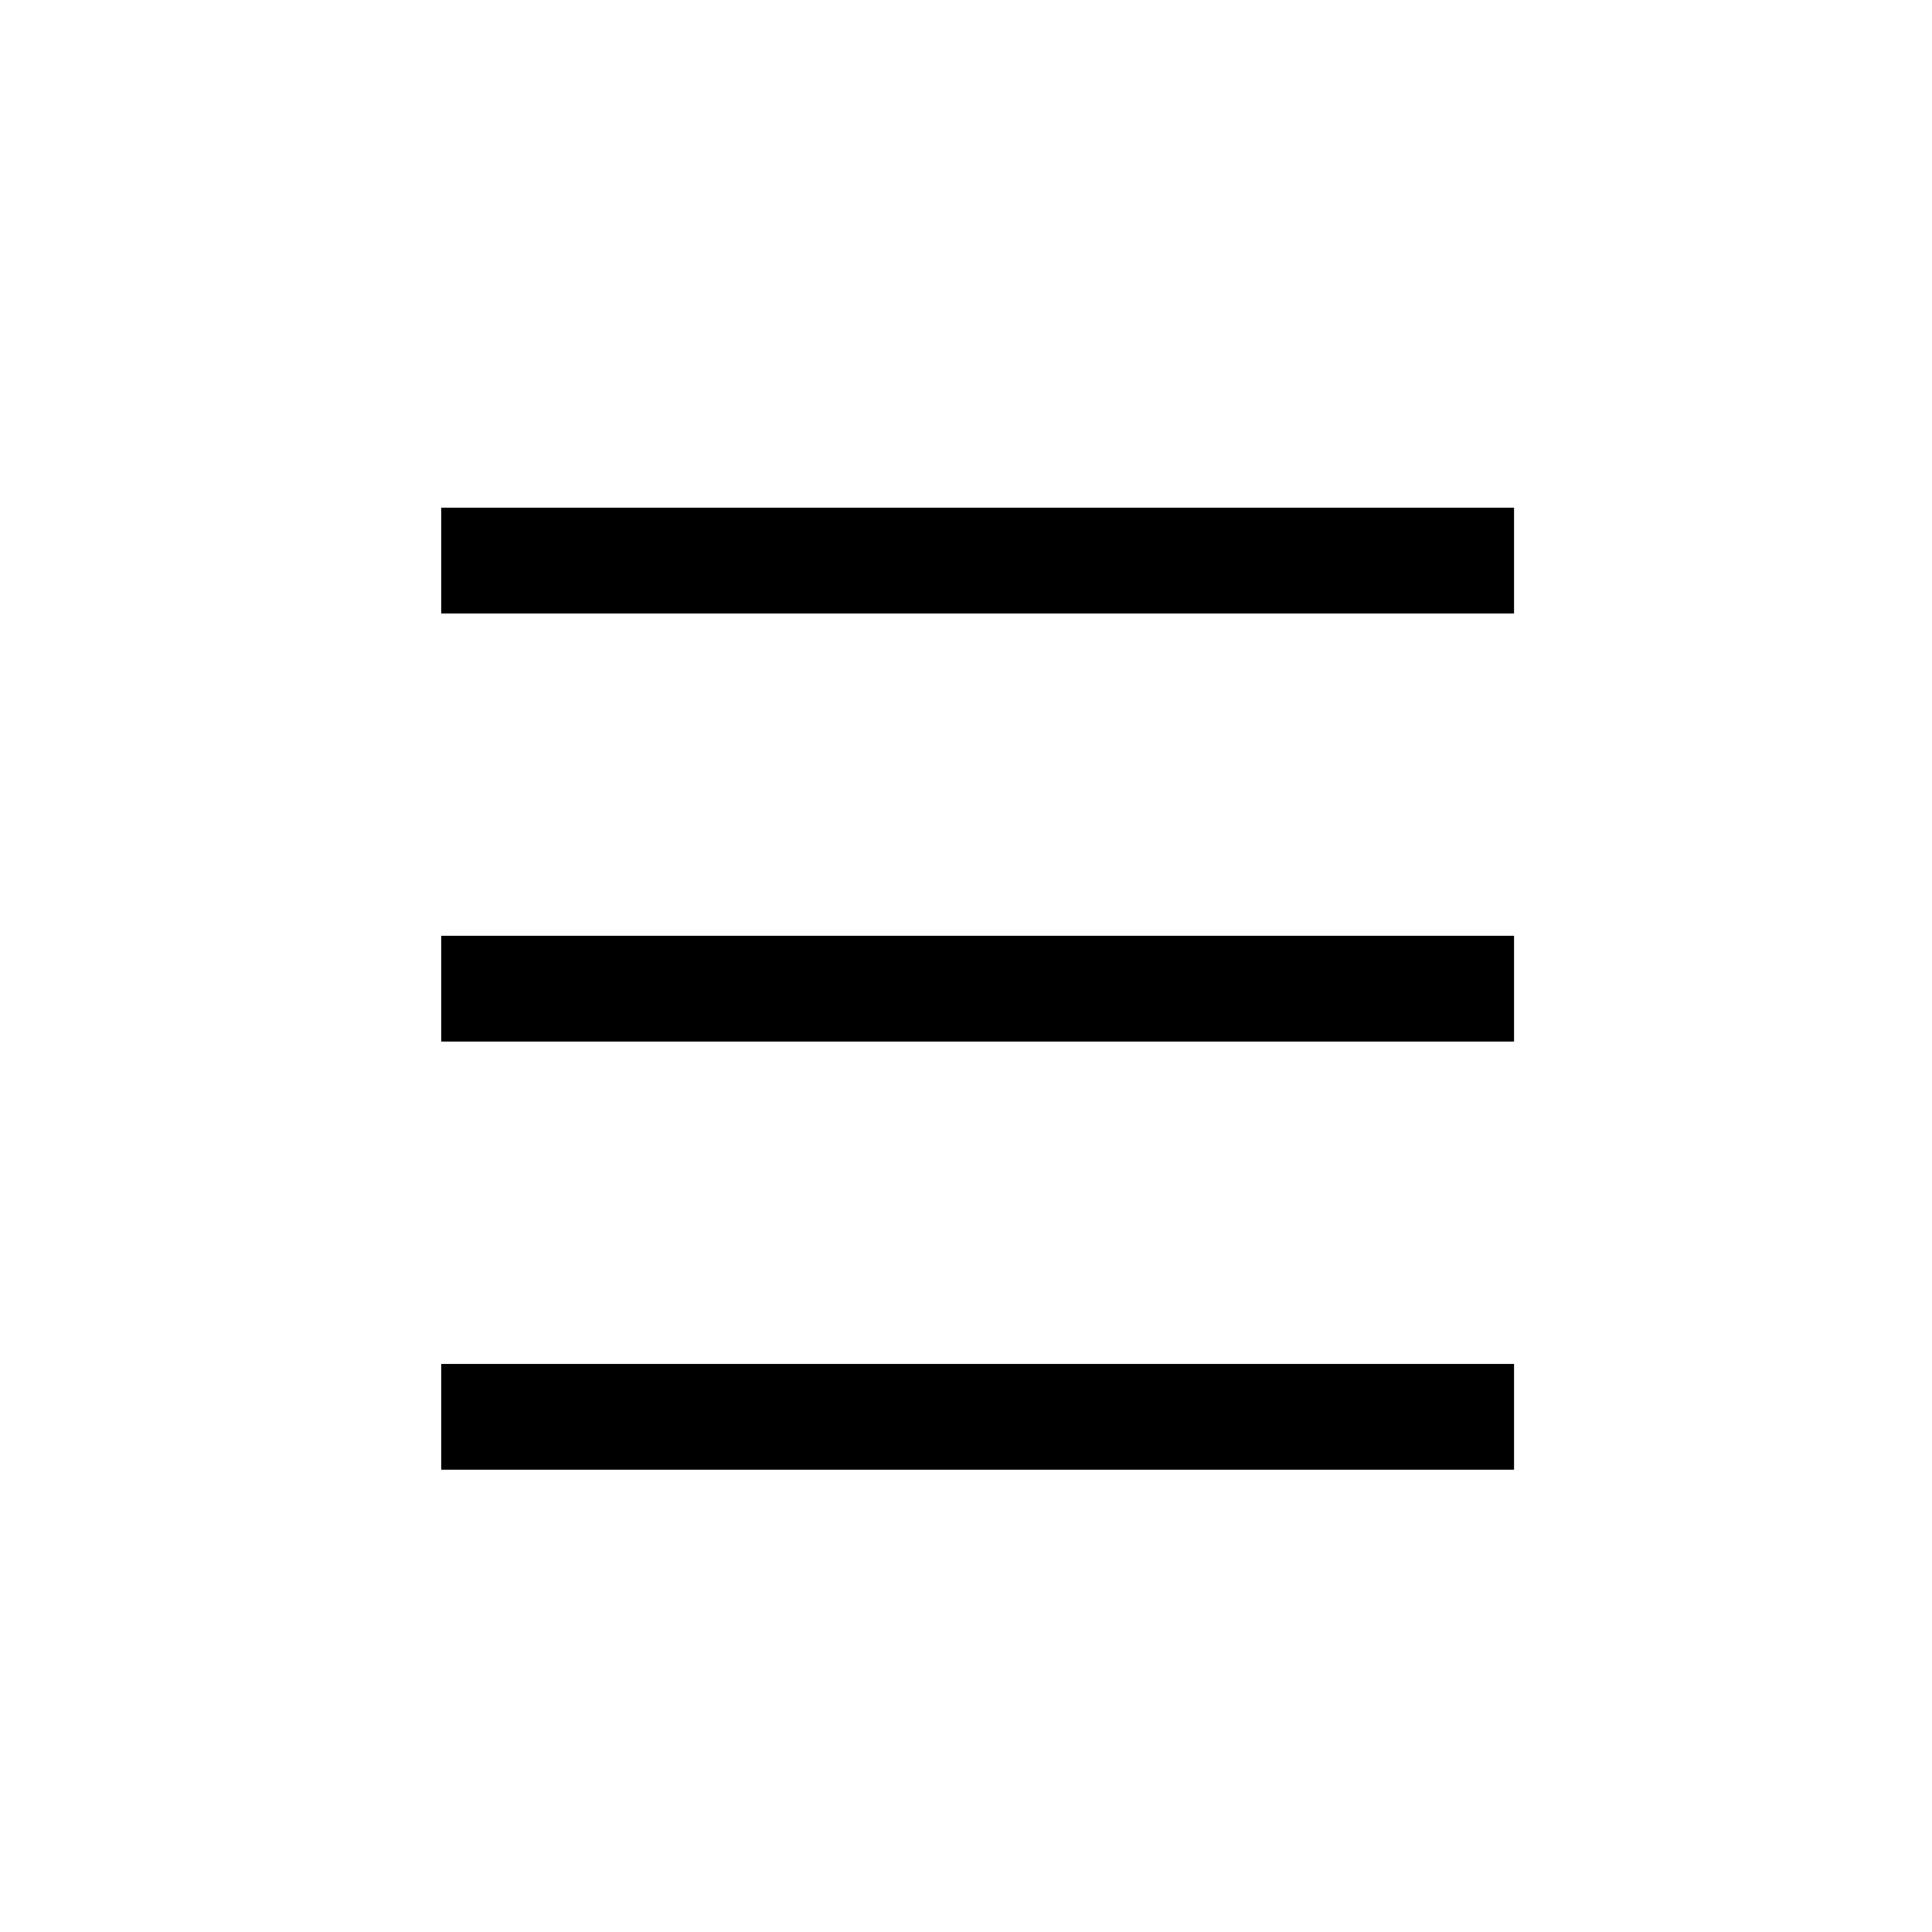 <?xml version="1.0" encoding="utf-8"?>
<!-- Generator: Adobe Illustrator 25.4.1, SVG Export Plug-In . SVG Version: 6.00 Build 0)  -->
<svg version="1.1" id="Lager_1" xmlns="http://www.w3.org/2000/svg" xmlns:xlink="http://www.w3.org/1999/xlink" x="0px" y="0px"
	 width="36px" height="36px" viewBox="0 0 36 36" style="enable-background:new 0 0 36 36;" xml:space="preserve">
<g>
	<rect x="8.221" y="9.46" width="19.991" height="1.971"/>
	<rect x="8.221" y="17.437" width="19.991" height="1.971"/>
	<rect x="8.221" y="25.415" width="19.991" height="1.971"/>
</g>
</svg>
